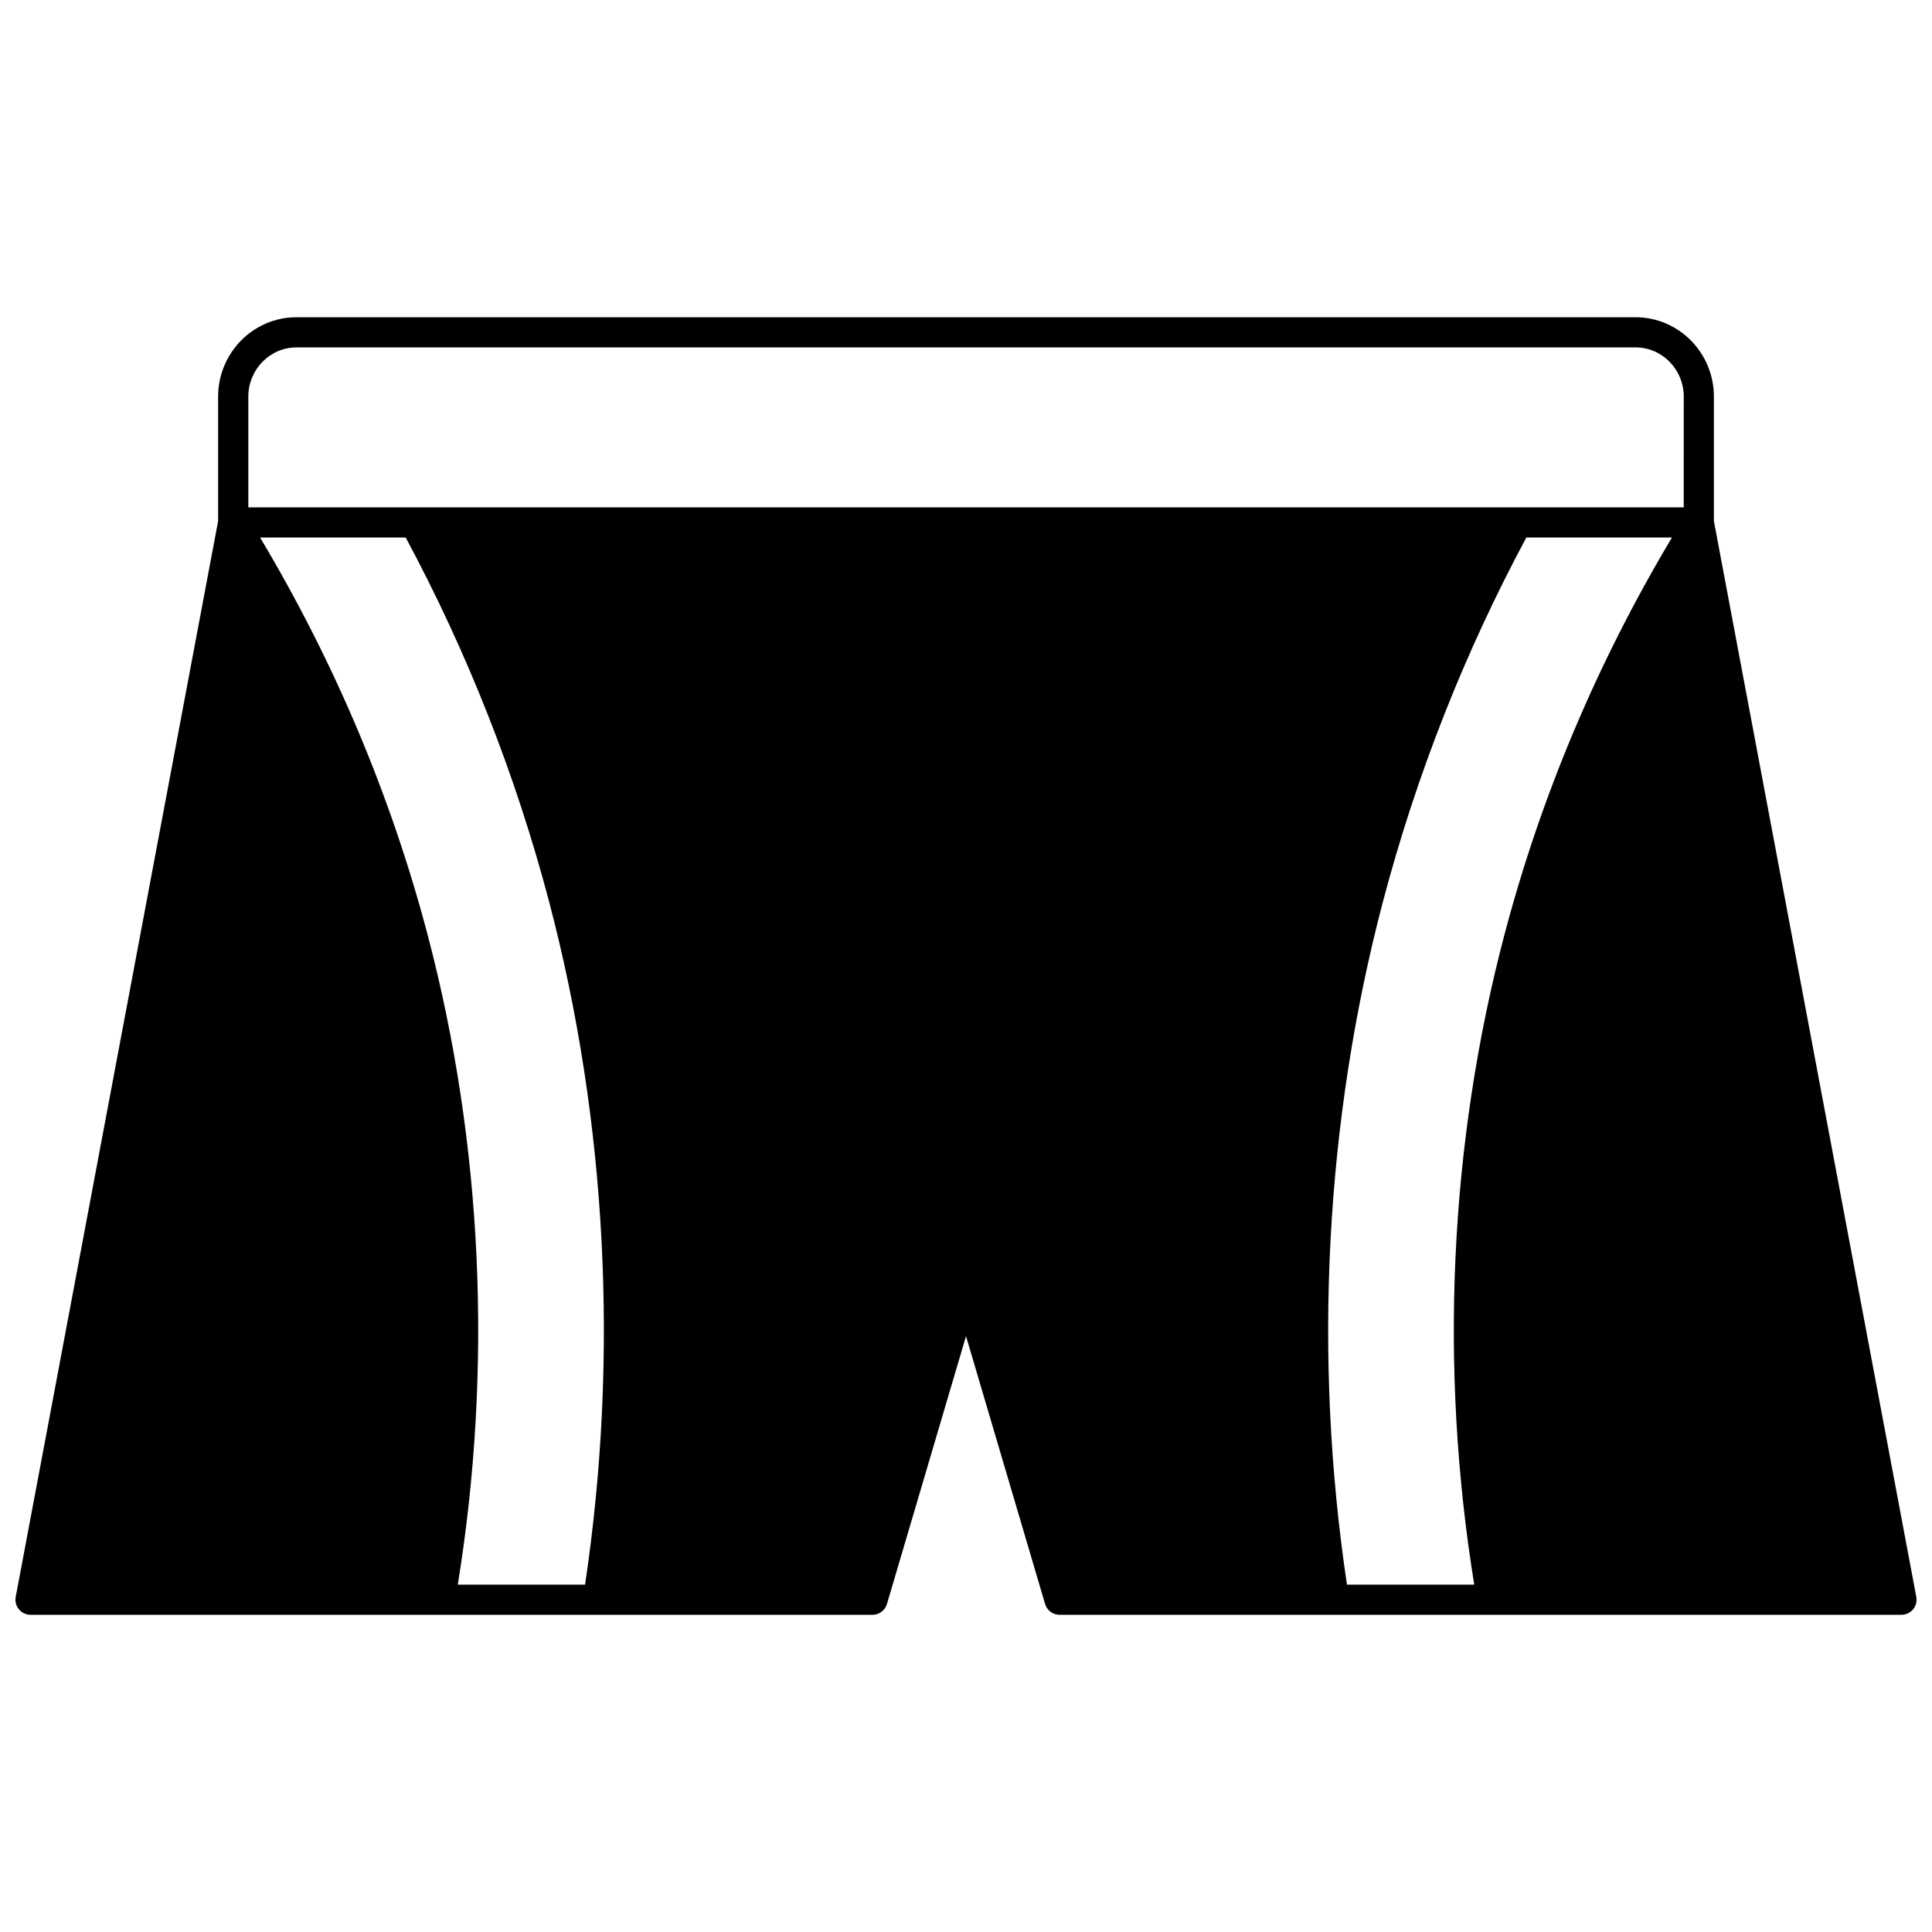 <?xml version="1.0" encoding="UTF-8"?>
<!-- Uploaded to: ICON Repo, www.iconrepo.com, Generator: ICON Repo Mixer Tools -->
<svg width="800px" height="800px" version="1.1" viewBox="144 144 512 512" xmlns="http://www.w3.org/2000/svg">
 <defs>
  <clipPath id="a">
   <path d="m148.09 228h503.81v344h-503.81z"/>
  </clipPath>
 </defs>
 <g clip-path="url(#a)">
  <path d="m651.84 567.2-53.641-285.12v-32.977c0-11.598-9.316-21.031-20.766-21.031h-354.87c-11.445 0-20.758 9.434-20.758 21.031v32.977l-53.641 285.12c-0.223 1.168 0.094 2.375 0.852 3.293 0.758 0.914 1.887 1.445 3.078 1.445h223.12c1.77 0 3.332-1.168 3.836-2.867l20.953-70.98 20.957 70.98c0.5 1.699 2.062 2.867 3.836 2.867h223.11c1.191 0 2.316-0.531 3.078-1.445 0.758-0.918 1.07-2.125 0.852-3.293zm-352.79-3.258h-33.73c9.309-57.461 6.574-116.87-7.973-172.12-9.703-36.852-24.641-72.262-44.426-105.38h38.59c16.383 30.52 29.176 62.988 38.016 96.551 15.273 58.035 18.547 120.52 9.523 180.95zm243.61-172.12c-14.547 55.254-17.281 114.66-7.973 172.12h-33.73c-9.023-60.422-5.746-122.91 9.523-180.94 8.84-33.562 21.633-66.031 38.016-96.551h38.59c-19.785 33.113-34.723 68.523-44.426 105.37zm47.539-113.37h-380.39v-29.352c0-7.184 5.727-13.035 12.766-13.035h354.87c7.039 0 12.766 5.848 12.766 13.035z"/>
 </g>
</svg>